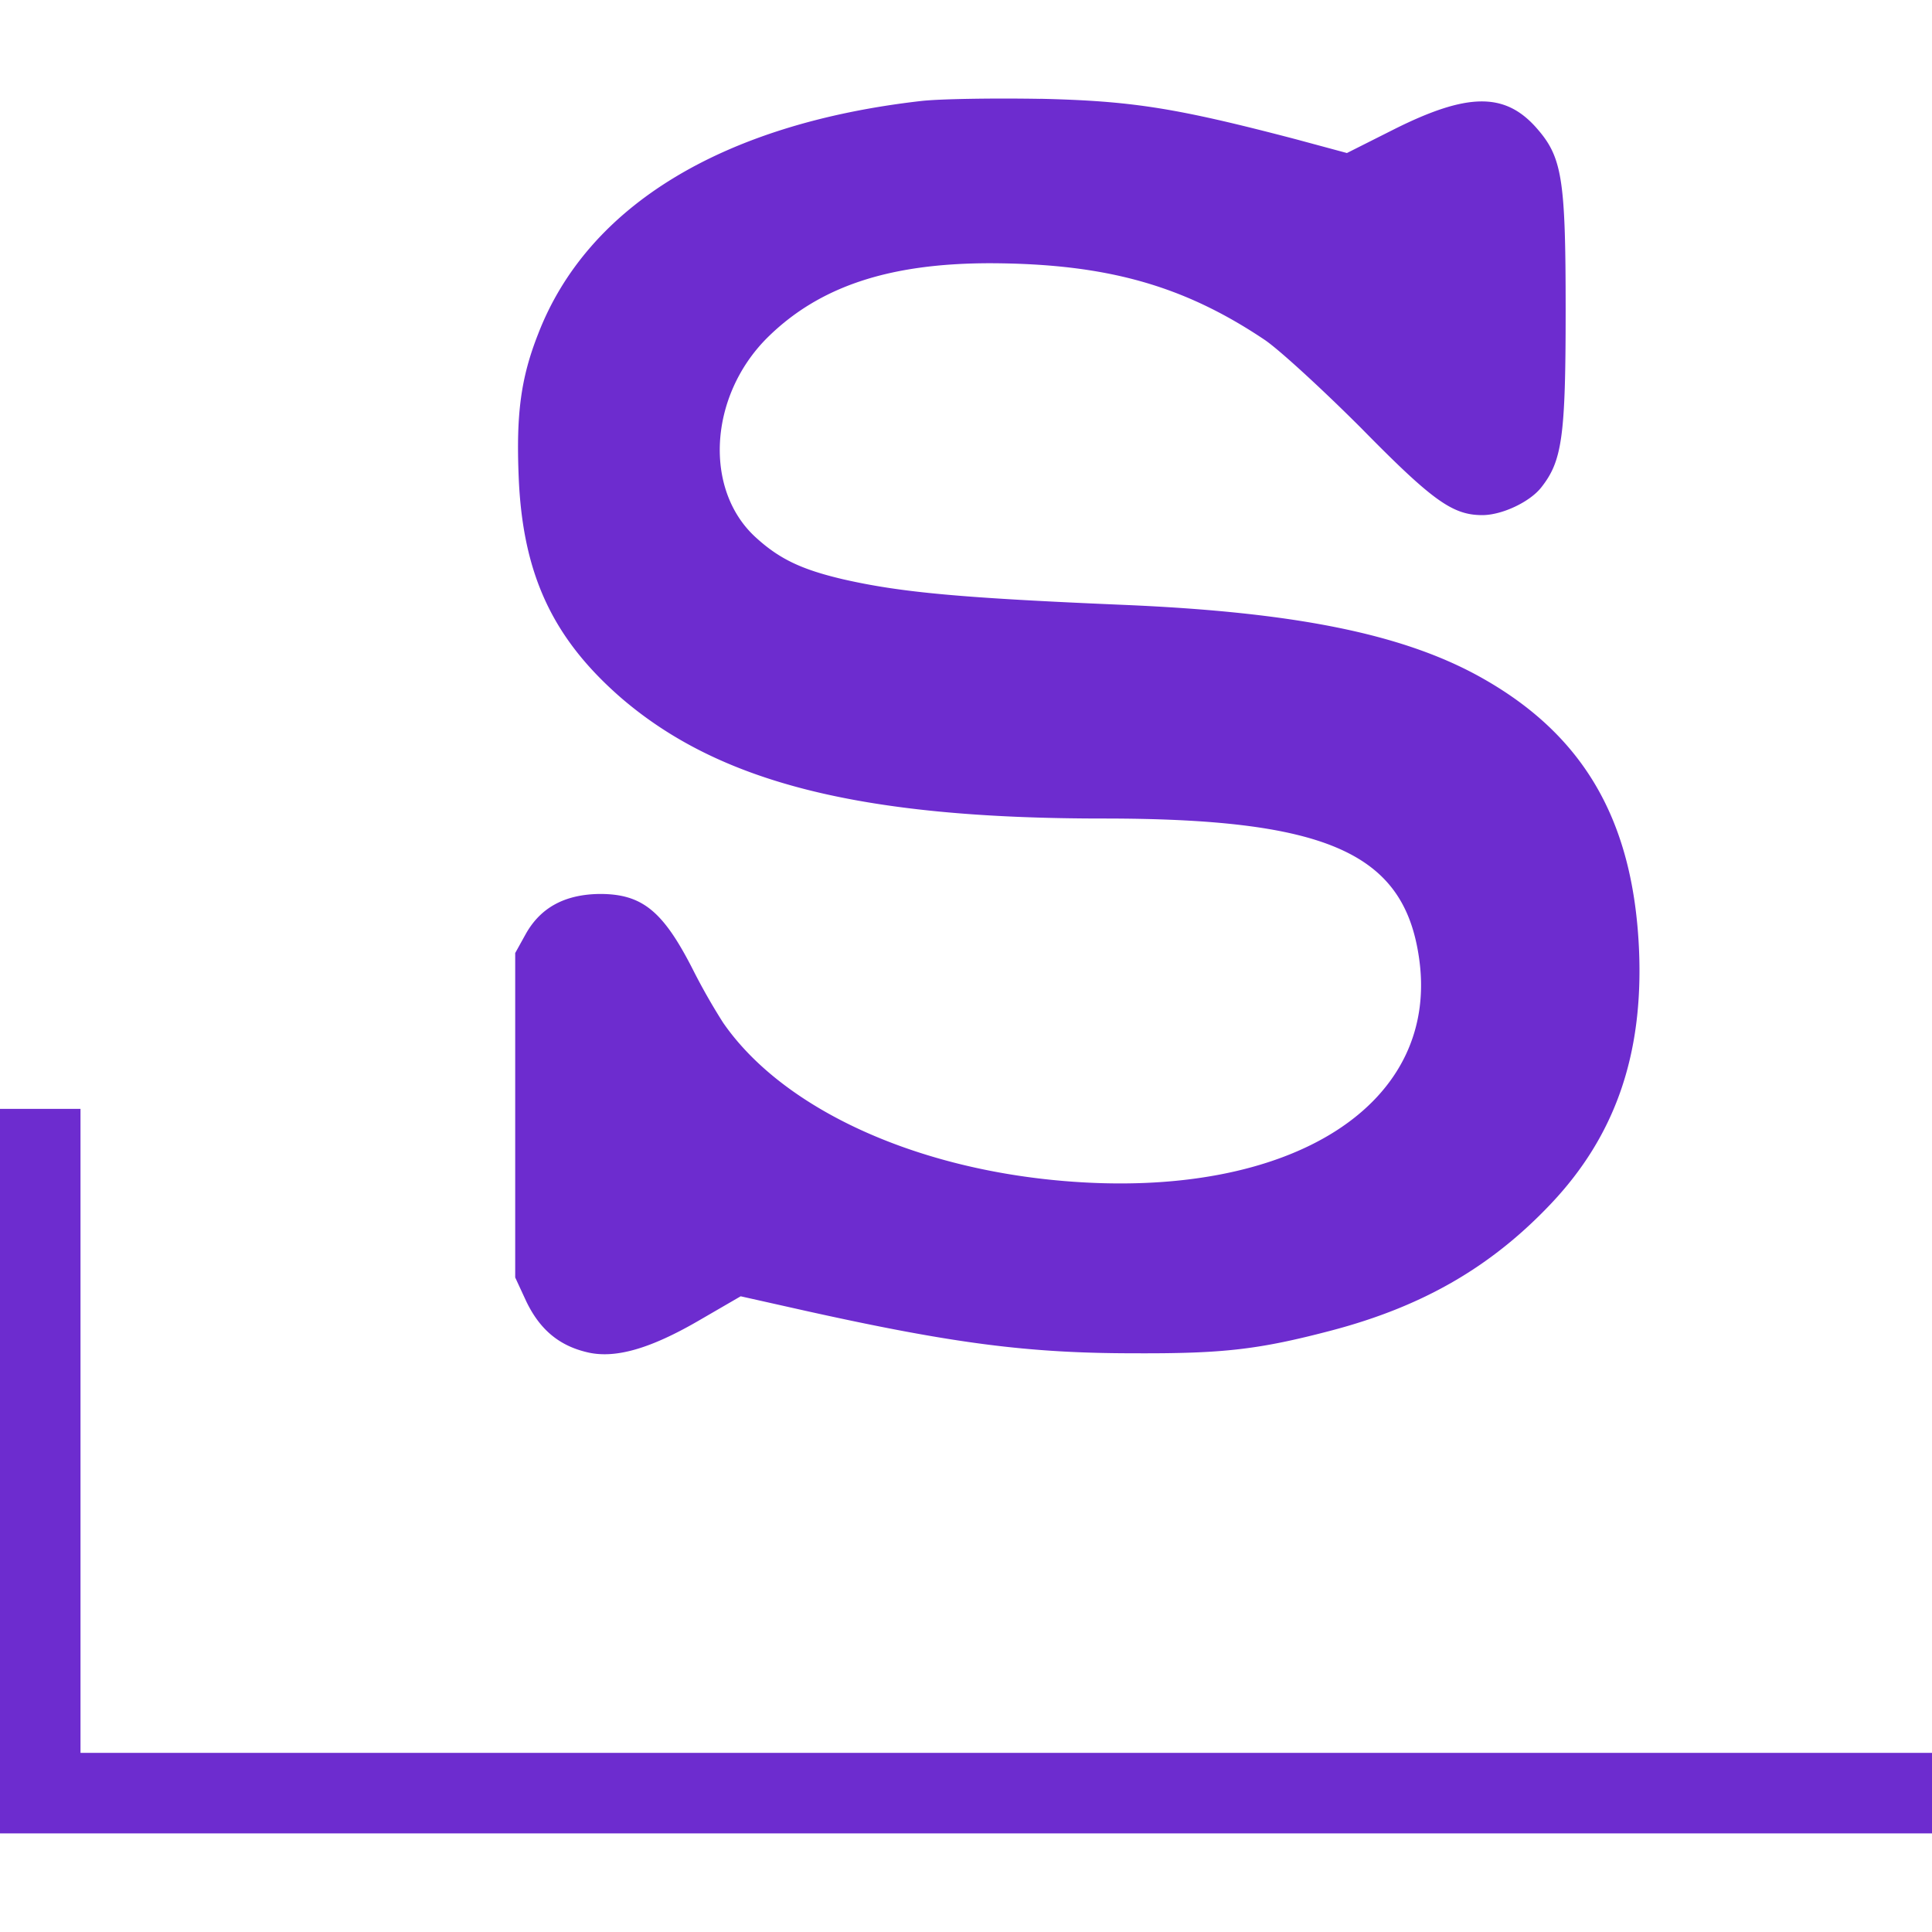 <svg role="img" width="32px" height="32px" viewBox="0 0 24 24" xmlns="http://www.w3.org/2000/svg"><title>Slackware</title><path fill="#6d2ccf" d="M12.924 1.228c-.584-.01-1.251 0-1.485.027-2.46.282-4.138 1.3-4.753 2.891-.218.552-.274 1.002-.243 1.772.048 1.21.419 2.004 1.262 2.742 1.225 1.06 2.98 1.508 5.998 1.508 2.737 0 3.71.413 3.916 1.675.313 1.867-1.57 3.07-4.414 2.827-1.878-.16-3.496-.912-4.223-1.967a7.772 7.772 0 01-.355-.62c-.382-.76-.64-.978-1.176-.978-.43.005-.732.165-.918.494l-.133.24v4.03l.137.296c.165.344.4.546.744.63.35.09.794-.036 1.42-.402l.5-.29.826.185c1.82.403 2.75.523 4.065.523 1.103.005 1.548-.046 2.455-.285 1.124-.297 1.974-.785 2.717-1.57.8-.844 1.15-1.853 1.097-3.147-.069-1.628-.695-2.698-2-3.414-.96-.525-2.292-.79-4.377-.88-2.042-.086-2.794-.155-3.515-.32-.51-.12-.785-.25-1.076-.515-.653-.589-.59-1.755.136-2.482.642-.637 1.511-.928 2.774-.928 1.432.005 2.393.27 3.412.955.185.127.721.62 1.193 1.092.886.902 1.135 1.082 1.506 1.082.244 0 .59-.163.732-.344.26-.329.303-.63.303-2.2 0-1.66-.043-1.91-.377-2.282-.387-.425-.848-.42-1.75.031l-.59.297-.63-.17c-1.496-.392-2.038-.477-3.178-.504zM0 13.775v9h24v-1H1v-8z"/></svg>